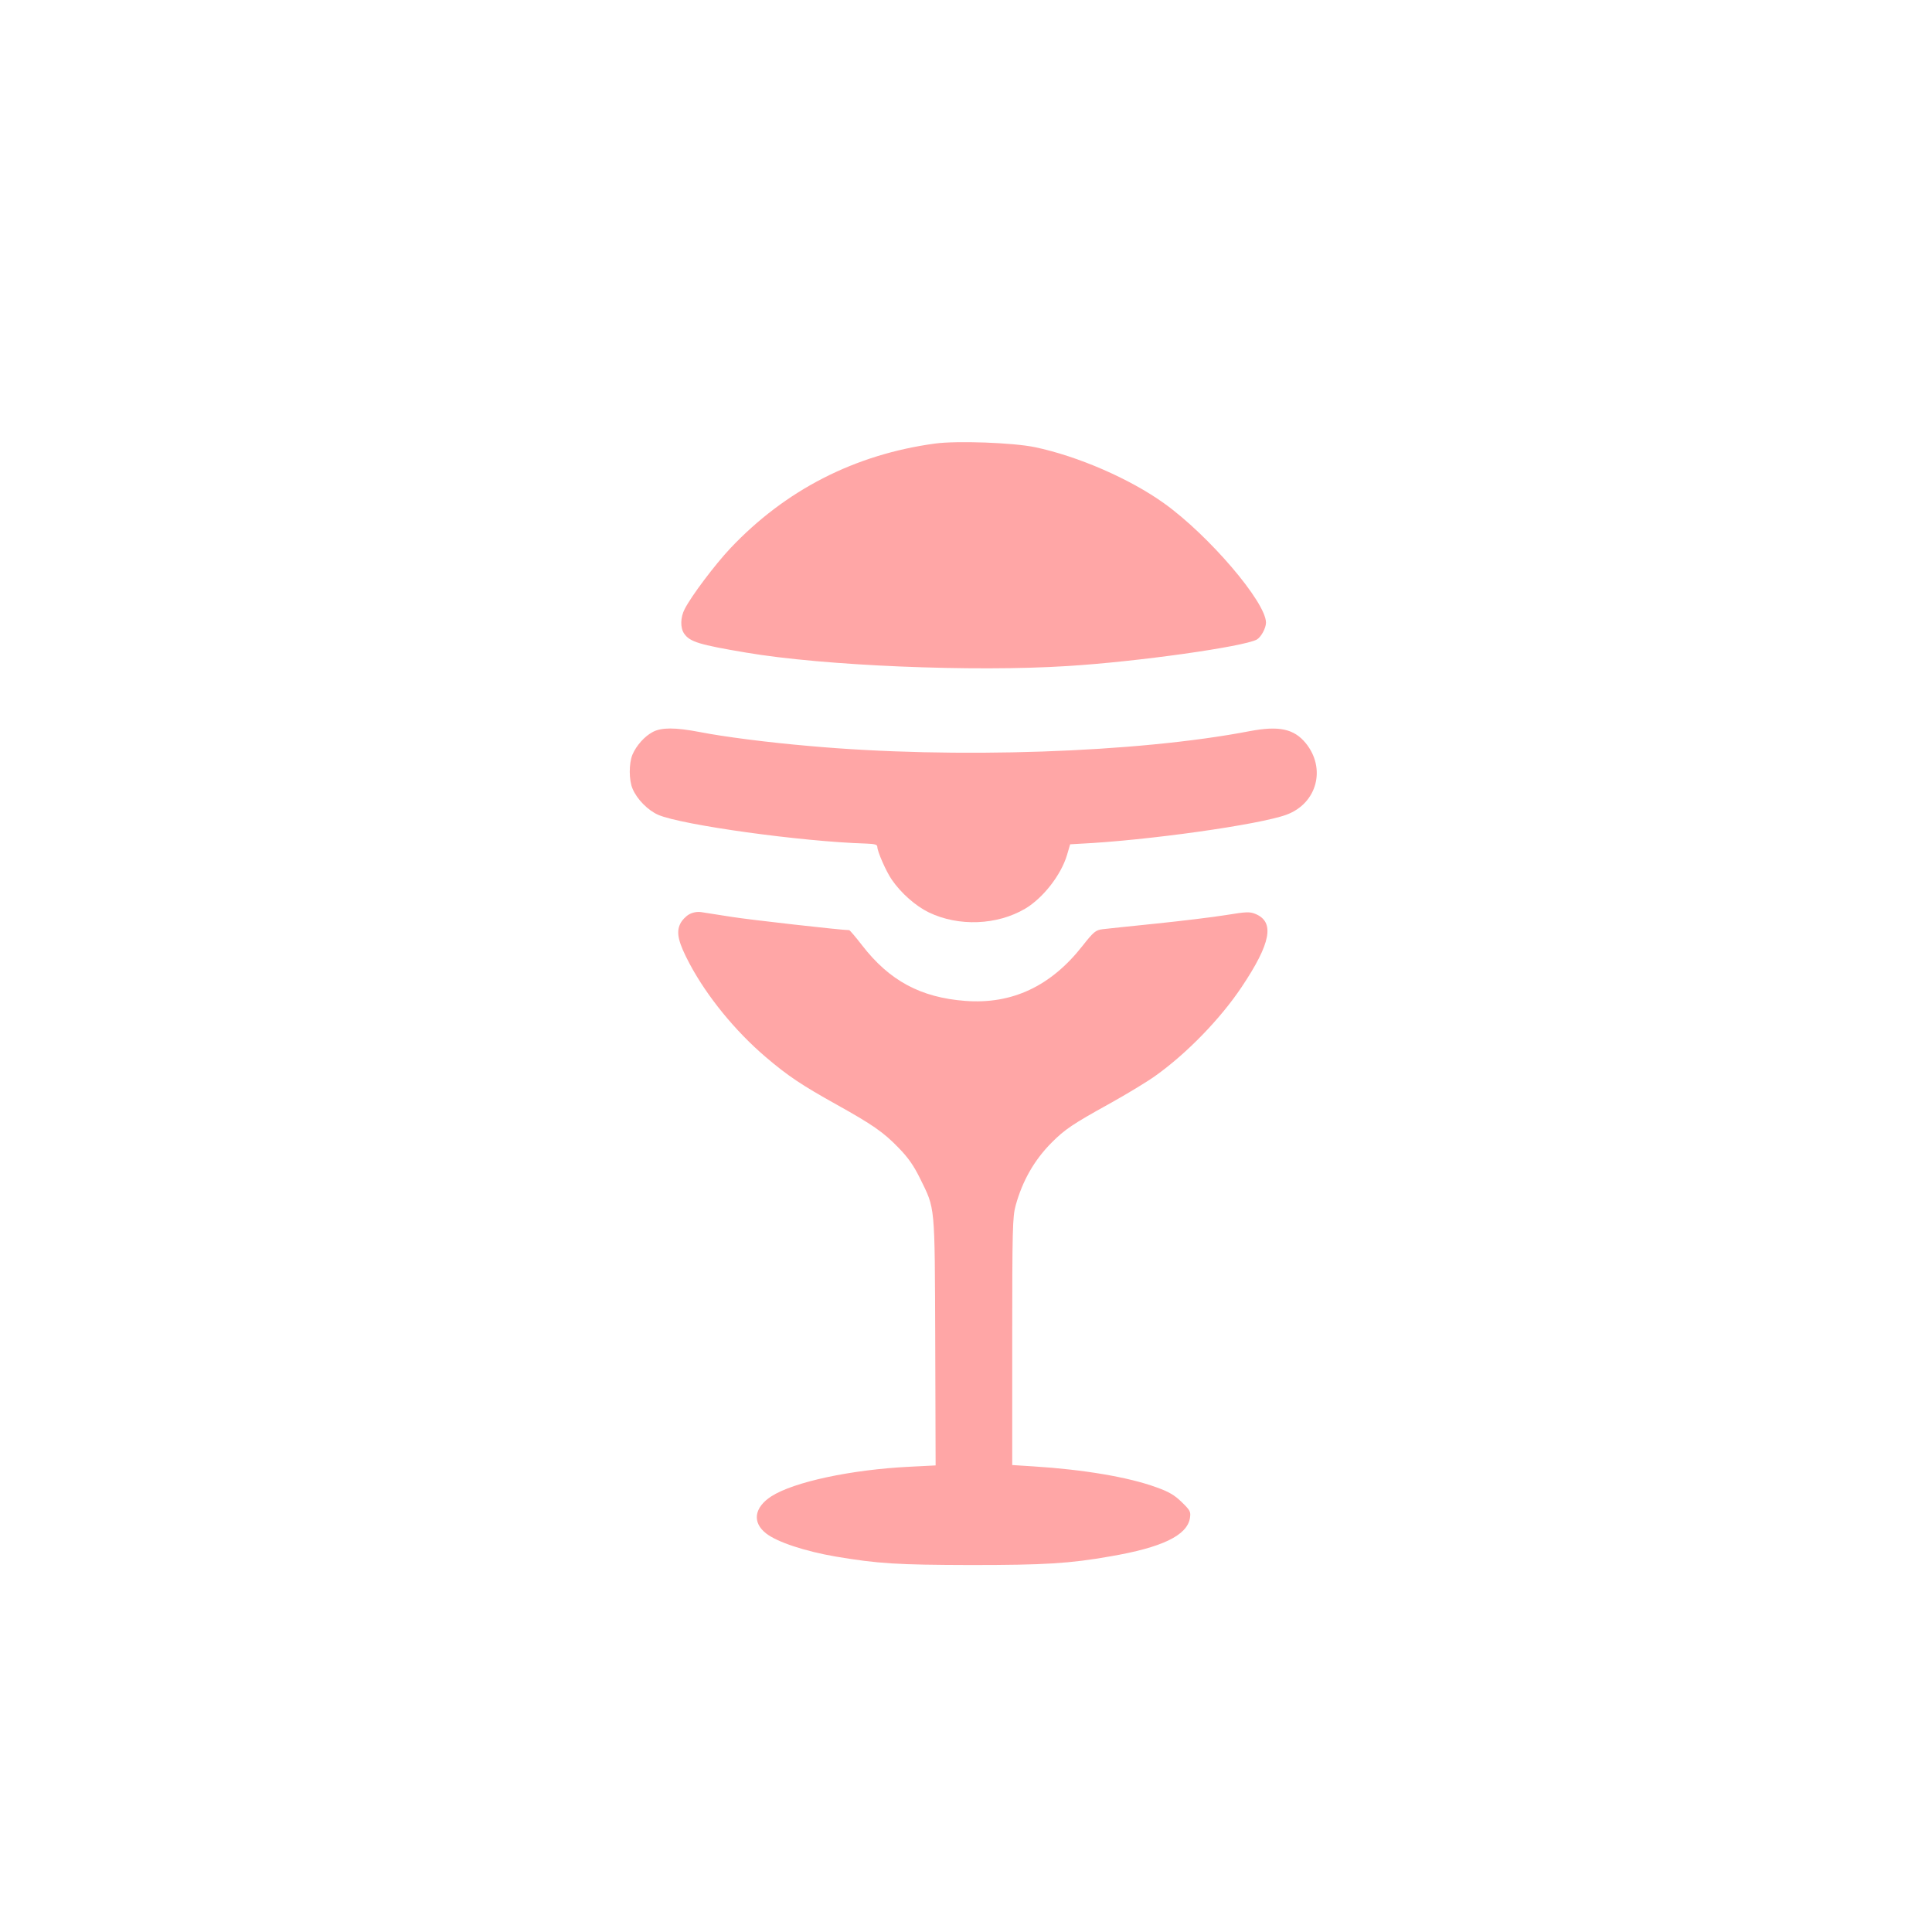 <?xml version="1.0" standalone="no"?>
<!DOCTYPE svg PUBLIC "-//W3C//DTD SVG 20010904//EN"
 "http://www.w3.org/TR/2001/REC-SVG-20010904/DTD/svg10.dtd">
<svg version="1.0" xmlns="http://www.w3.org/2000/svg"
 width="1024pt" height="1024pt" viewBox="0 0 1024 1024"
 preserveAspectRatio="xMidYMid meet">

<g transform="translate(0,1024) scale(0.1,-0.1)"
fill="#ffa6a6" stroke="none">
<path d="M4955 7889 c-425 -58 -792 -246 -1084 -555 -81 -86 -207 -253 -242
-322 -23 -44 -24 -100 -3 -130 30 -44 80 -59 329 -101 411 -70 1208 -103 1705
-71 372 23 928 102 1001 140 23 13 49 61 49 90 0 108 -303 463 -541 633 -180
129 -455 249 -684 297 -116 24 -413 35 -530 19z"/>
<path d="M3459 6360 c-43 -23 -86 -71 -107 -120 -19 -46 -19 -136 1 -181 23
-55 81 -114 136 -138 126 -54 761 -142 1099 -152 49 -2 62 -5 62 -18 1 -26 46
-129 77 -174 49 -71 126 -139 196 -173 158 -76 362 -68 511 20 94 56 189 177
221 283 l17 58 52 3 c354 17 952 101 1095 154 162 60 211 246 101 380 -62 75
-141 92 -295 63 -596 -115 -1570 -148 -2335 -79 -221 19 -454 49 -581 74 -131
25 -203 25 -250 0z"/>
<path d="M3653 5394 c-17 -9 -39 -32 -48 -51 -22 -46 -10 -98 50 -211 92 -173
242 -357 404 -495 116 -99 191 -149 376 -252 190 -106 248 -146 328 -229 50
-51 80 -94 113 -161 82 -167 78 -128 81 -866 l2 -656 -137 -7 c-309 -15 -614
-80 -734 -157 -91 -59 -102 -138 -28 -196 58 -46 206 -95 369 -123 225 -38
328 -44 716 -45 392 0 525 8 740 46 275 47 407 111 422 203 5 34 2 40 -44 85
-38 37 -69 55 -134 78 -148 54 -384 94 -654 111 l-110 7 0 655 c0 598 2 661
18 720 36 131 99 242 192 335 69 69 110 97 307 206 90 50 199 116 242 147 167
119 344 302 456 469 156 233 178 346 74 389 -30 12 -47 12 -156 -6 -68 -11
-233 -31 -368 -45 -135 -14 -263 -27 -286 -30 -37 -5 -47 -13 -107 -89 -167
-213 -373 -310 -621 -291 -236 18 -402 107 -547 295 -34 44 -65 80 -68 80 -40
0 -527 55 -621 70 -69 11 -141 22 -160 25 -22 4 -47 0 -67 -11z"/>
</g>
</svg>
